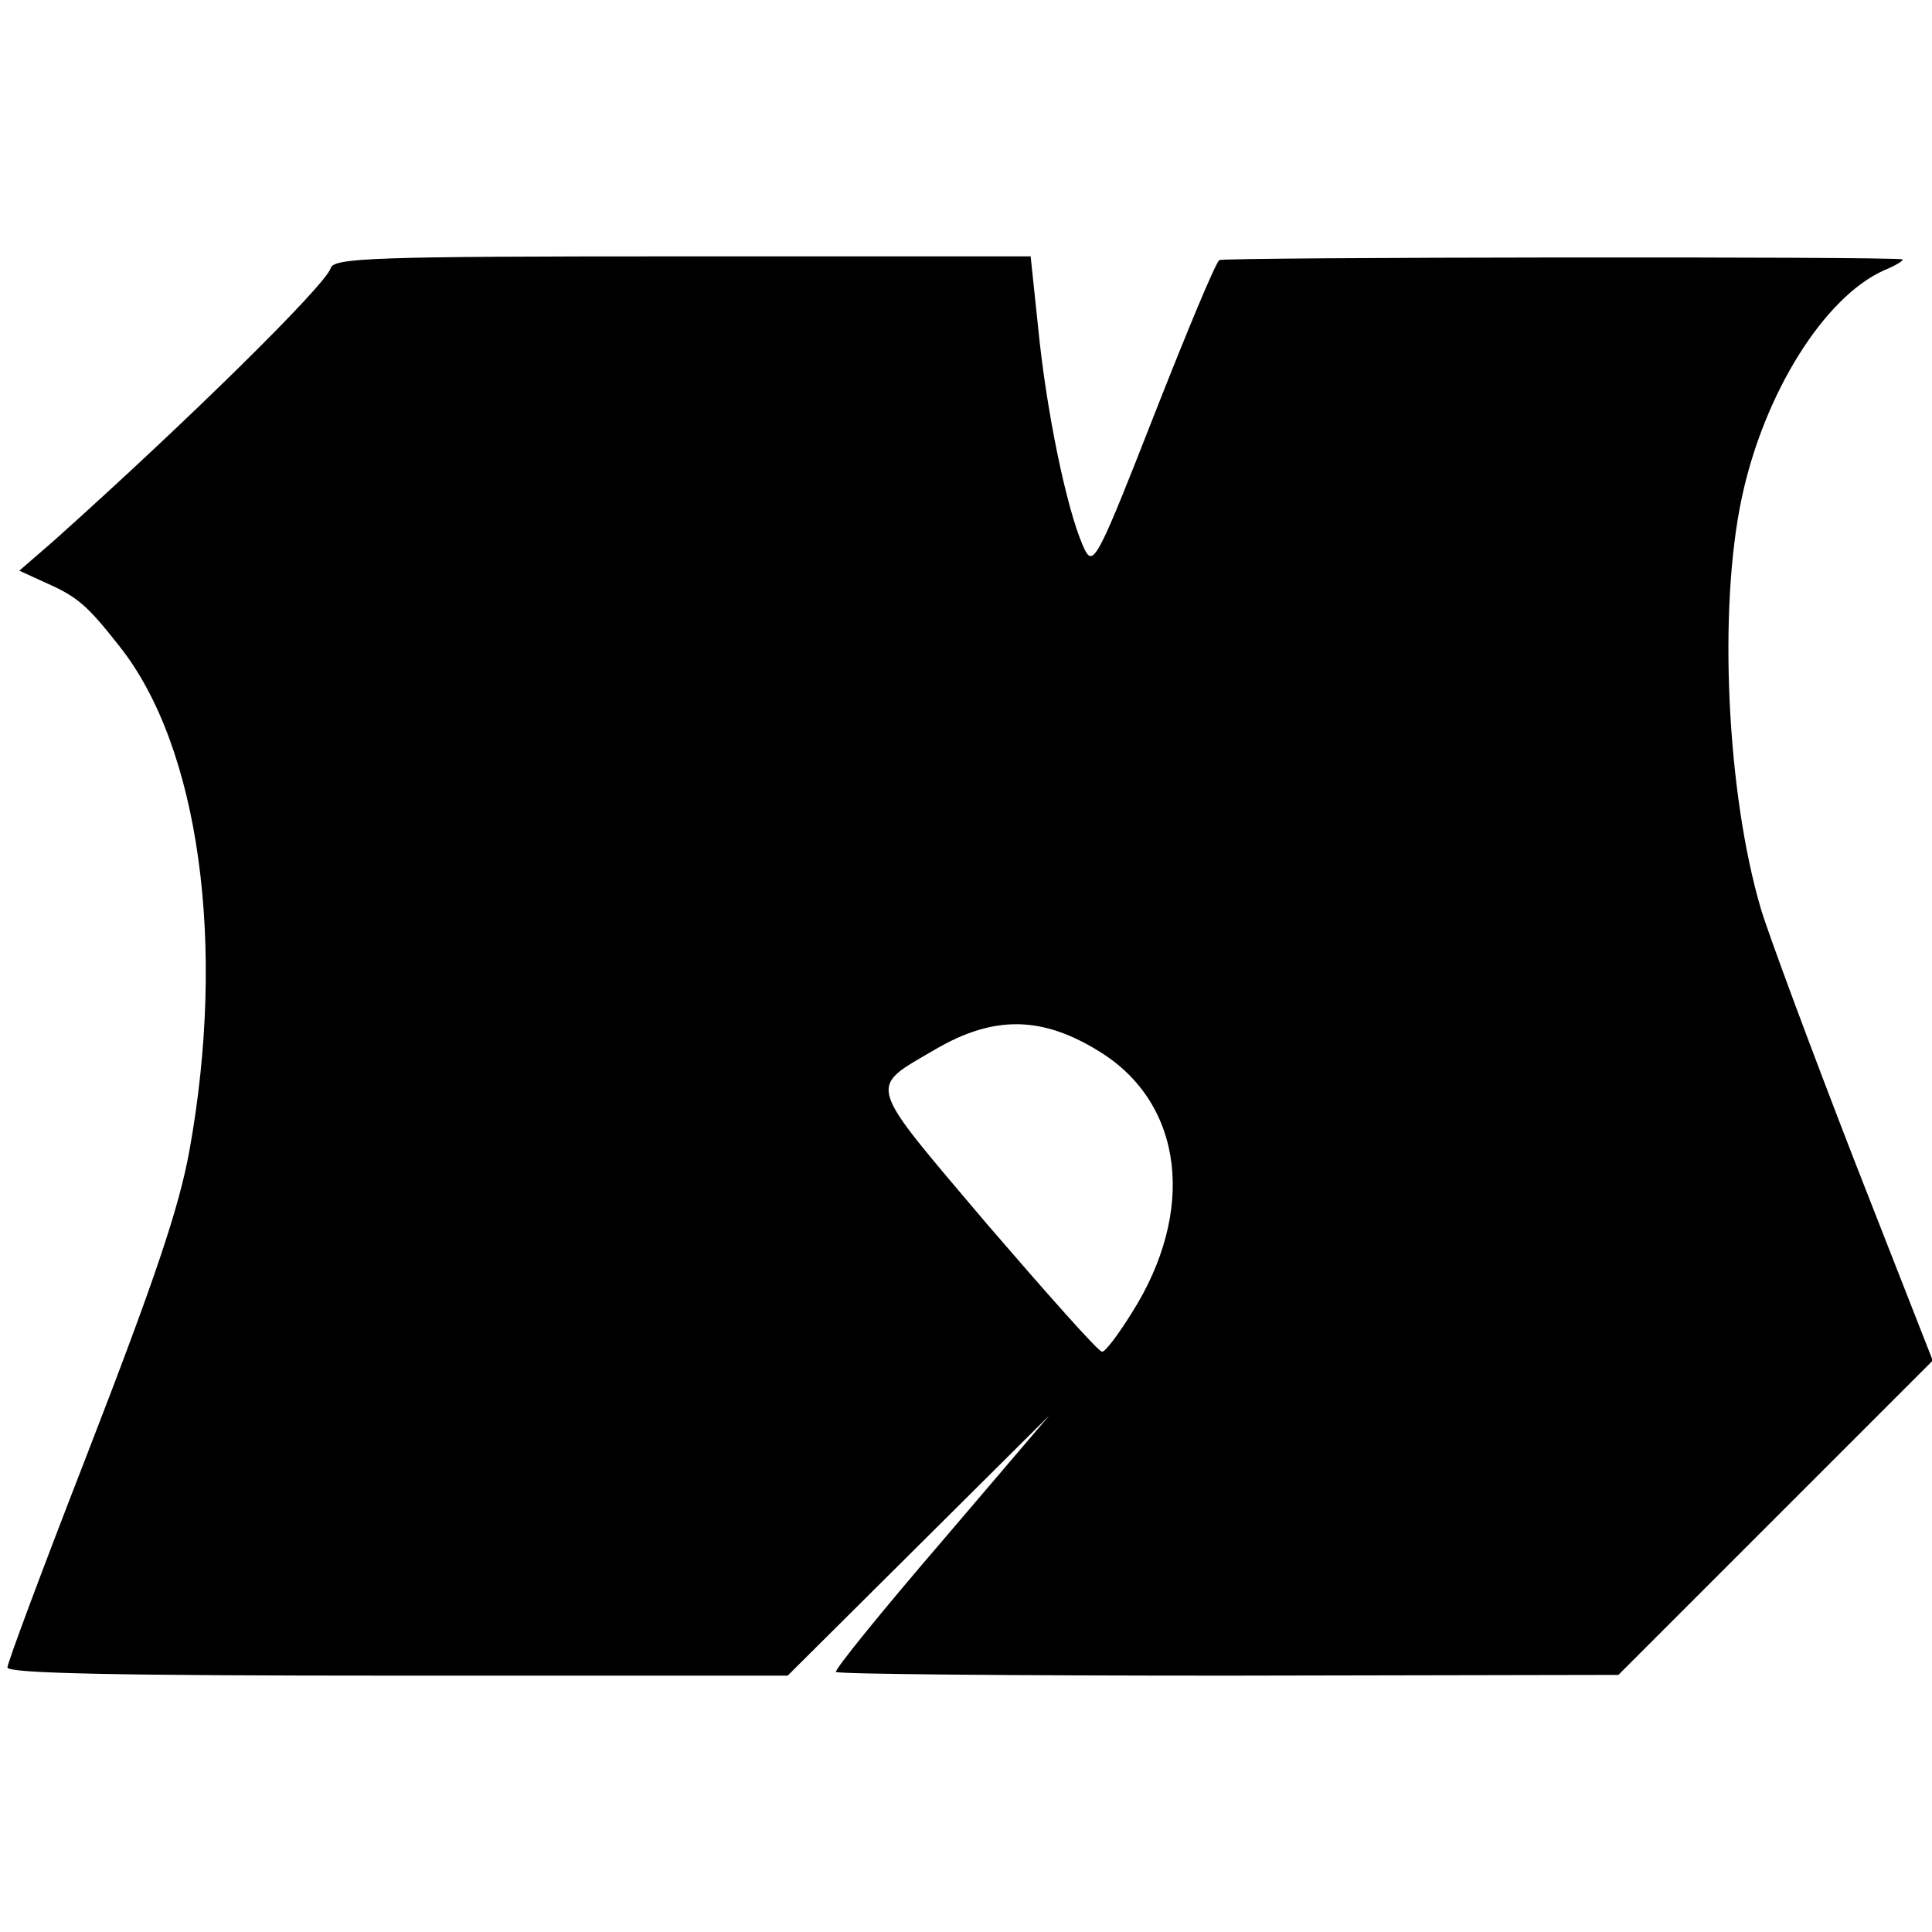 <?xml version="1.0" standalone="no"?>
<!DOCTYPE svg PUBLIC "-//W3C//DTD SVG 20010904//EN"
 "http://www.w3.org/TR/2001/REC-SVG-20010904/DTD/svg10.dtd">
<svg version="1.0" xmlns="http://www.w3.org/2000/svg"
 width="260pt" height="260pt" viewBox="0 0 260 260"
 preserveAspectRatio="xMidYMid meet">
<g transform="translate(0,260) scale(0.1,-0.1)"
fill="#000000" stroke="none">
<path d="M445 2239 c-8 -24 -195 -208 -374 -368 l-45 -39 35 -16 c43 -19 56
-30 100 -86 107 -135 144 -401 94 -678 -14 -77 -45 -170 -140 -415 -58 -149
-105 -275 -105 -281 0 -8 146 -11 525 -11 l525 0 176 175 176 175 -145 -170
c-80 -93 -144 -172 -142 -175 2 -3 239 -5 528 -5 l525 1 211 211 212 212 -105
268 c-57 147 -114 300 -126 339 -46 155 -58 404 -26 554 30 141 111 270 191
306 17 7 28 14 25 15 -14 4 -913 3 -919 -1 -5 -3 -44 -97 -88 -209 -72 -184
-81 -203 -92 -183 -21 40 -49 166 -62 283 l-12 114 -469 0 c-418 0 -469 -2
-473 -16z m1036 -1055 c112 -70 129 -214 42 -351 -18 -29 -36 -53 -40 -52 -5
0 -74 78 -155 172 -164 194 -161 181 -69 235 79 46 144 45 222 -4z"/>
</g>
</svg>
